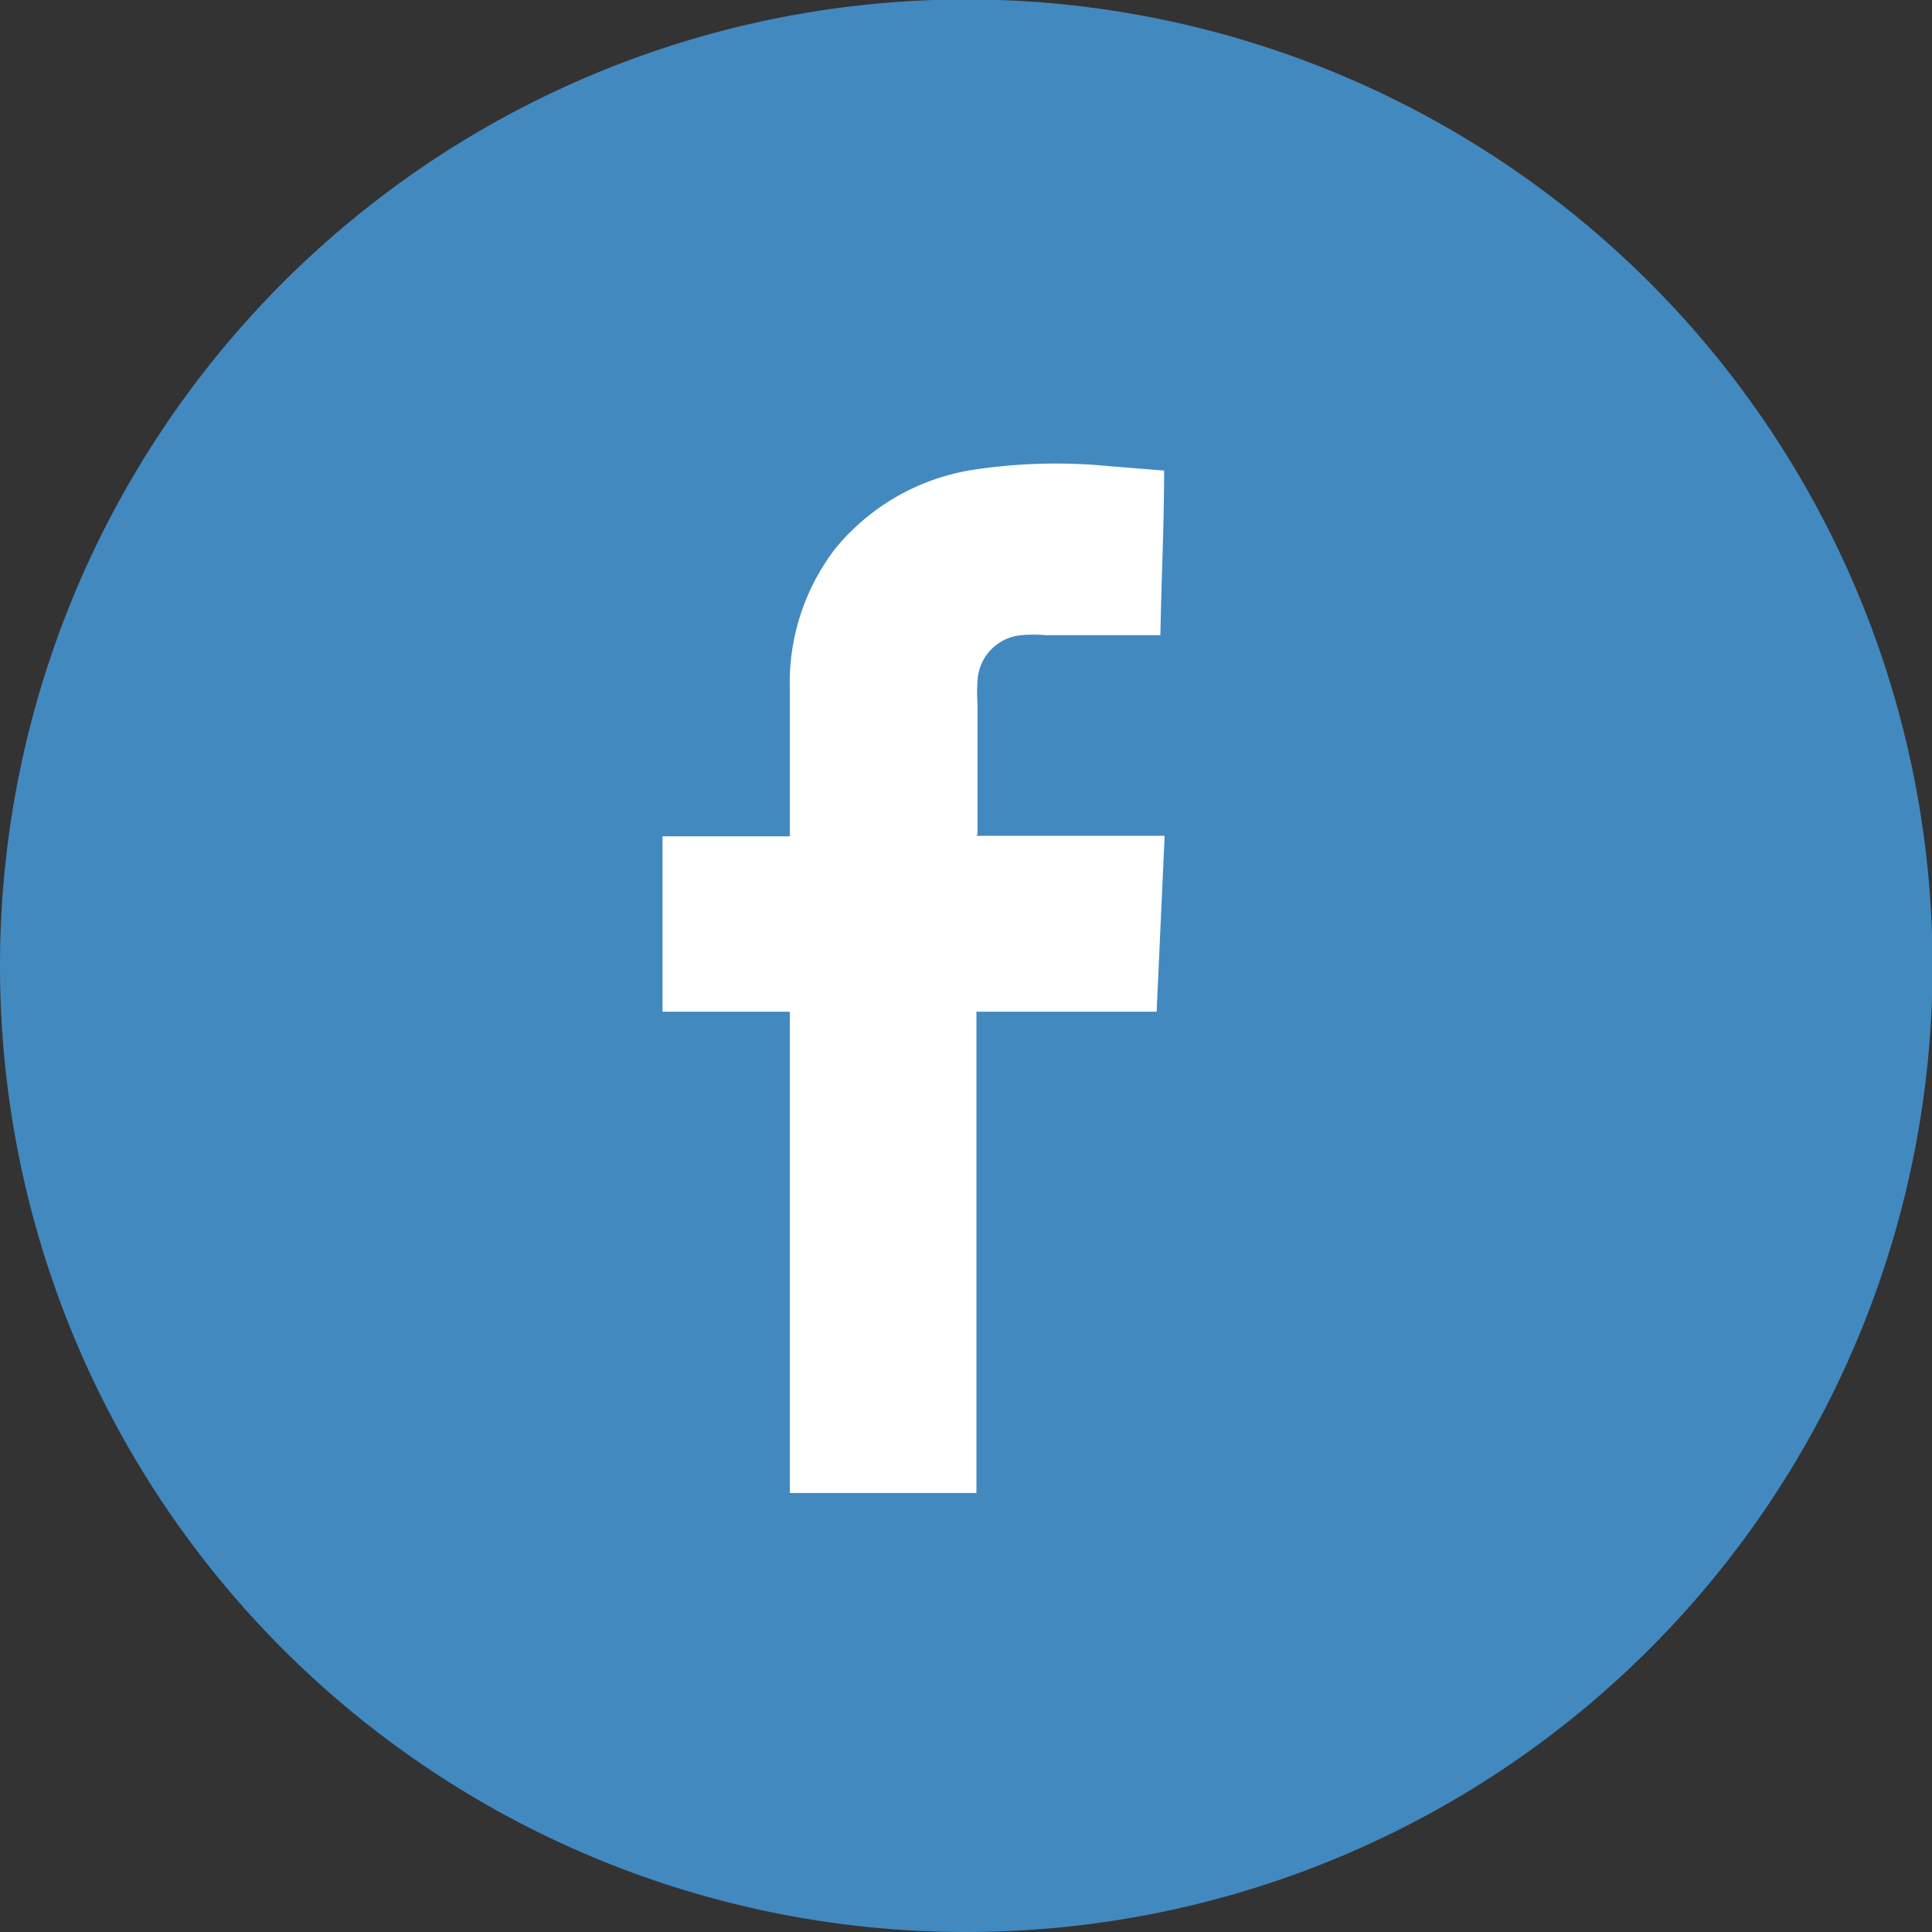 <svg xmlns="http://www.w3.org/2000/svg" viewBox="0 0 36.13 36.13"><rect x="0" y="0" width="36.13" height="36.13" fill="#333333" stroke="none"/><defs><style>.cls-1{fill:#4289c0;}.cls-2{fill:#fff;}</style></defs><g id="Capa_2" data-name="Capa 2"><g id="Capa_1-2" data-name="Capa 1"><g id="Grupo_485" data-name="Grupo 485"><path id="Trazado_769" data-name="Trazado 769" class="cls-1" d="M18.07,36.13A18.07,18.07,0,1,0,0,18.07H0A18.06,18.06,0,0,0,18.07,36.13h0"/><path id="Trazado_770" data-name="Trazado 770" class="cls-2" d="M18.26,15.63h3.52c-.05,1.1-.1,2.18-.15,3.29H18.26v9H14.77v-9H12.39V15.64h2.38V12.88a4.12,4.12,0,0,1,.85-2.62,4.16,4.16,0,0,1,2.55-1.47,10.28,10.28,0,0,1,2.6-.07l1,.08c0,1-.05,2-.07,3.08H19.58a2.81,2.81,0,0,0-.5,0,.9.9,0,0,0-.8.87,2.83,2.83,0,0,0,0,.41v2.44"/></g></g></g></svg>